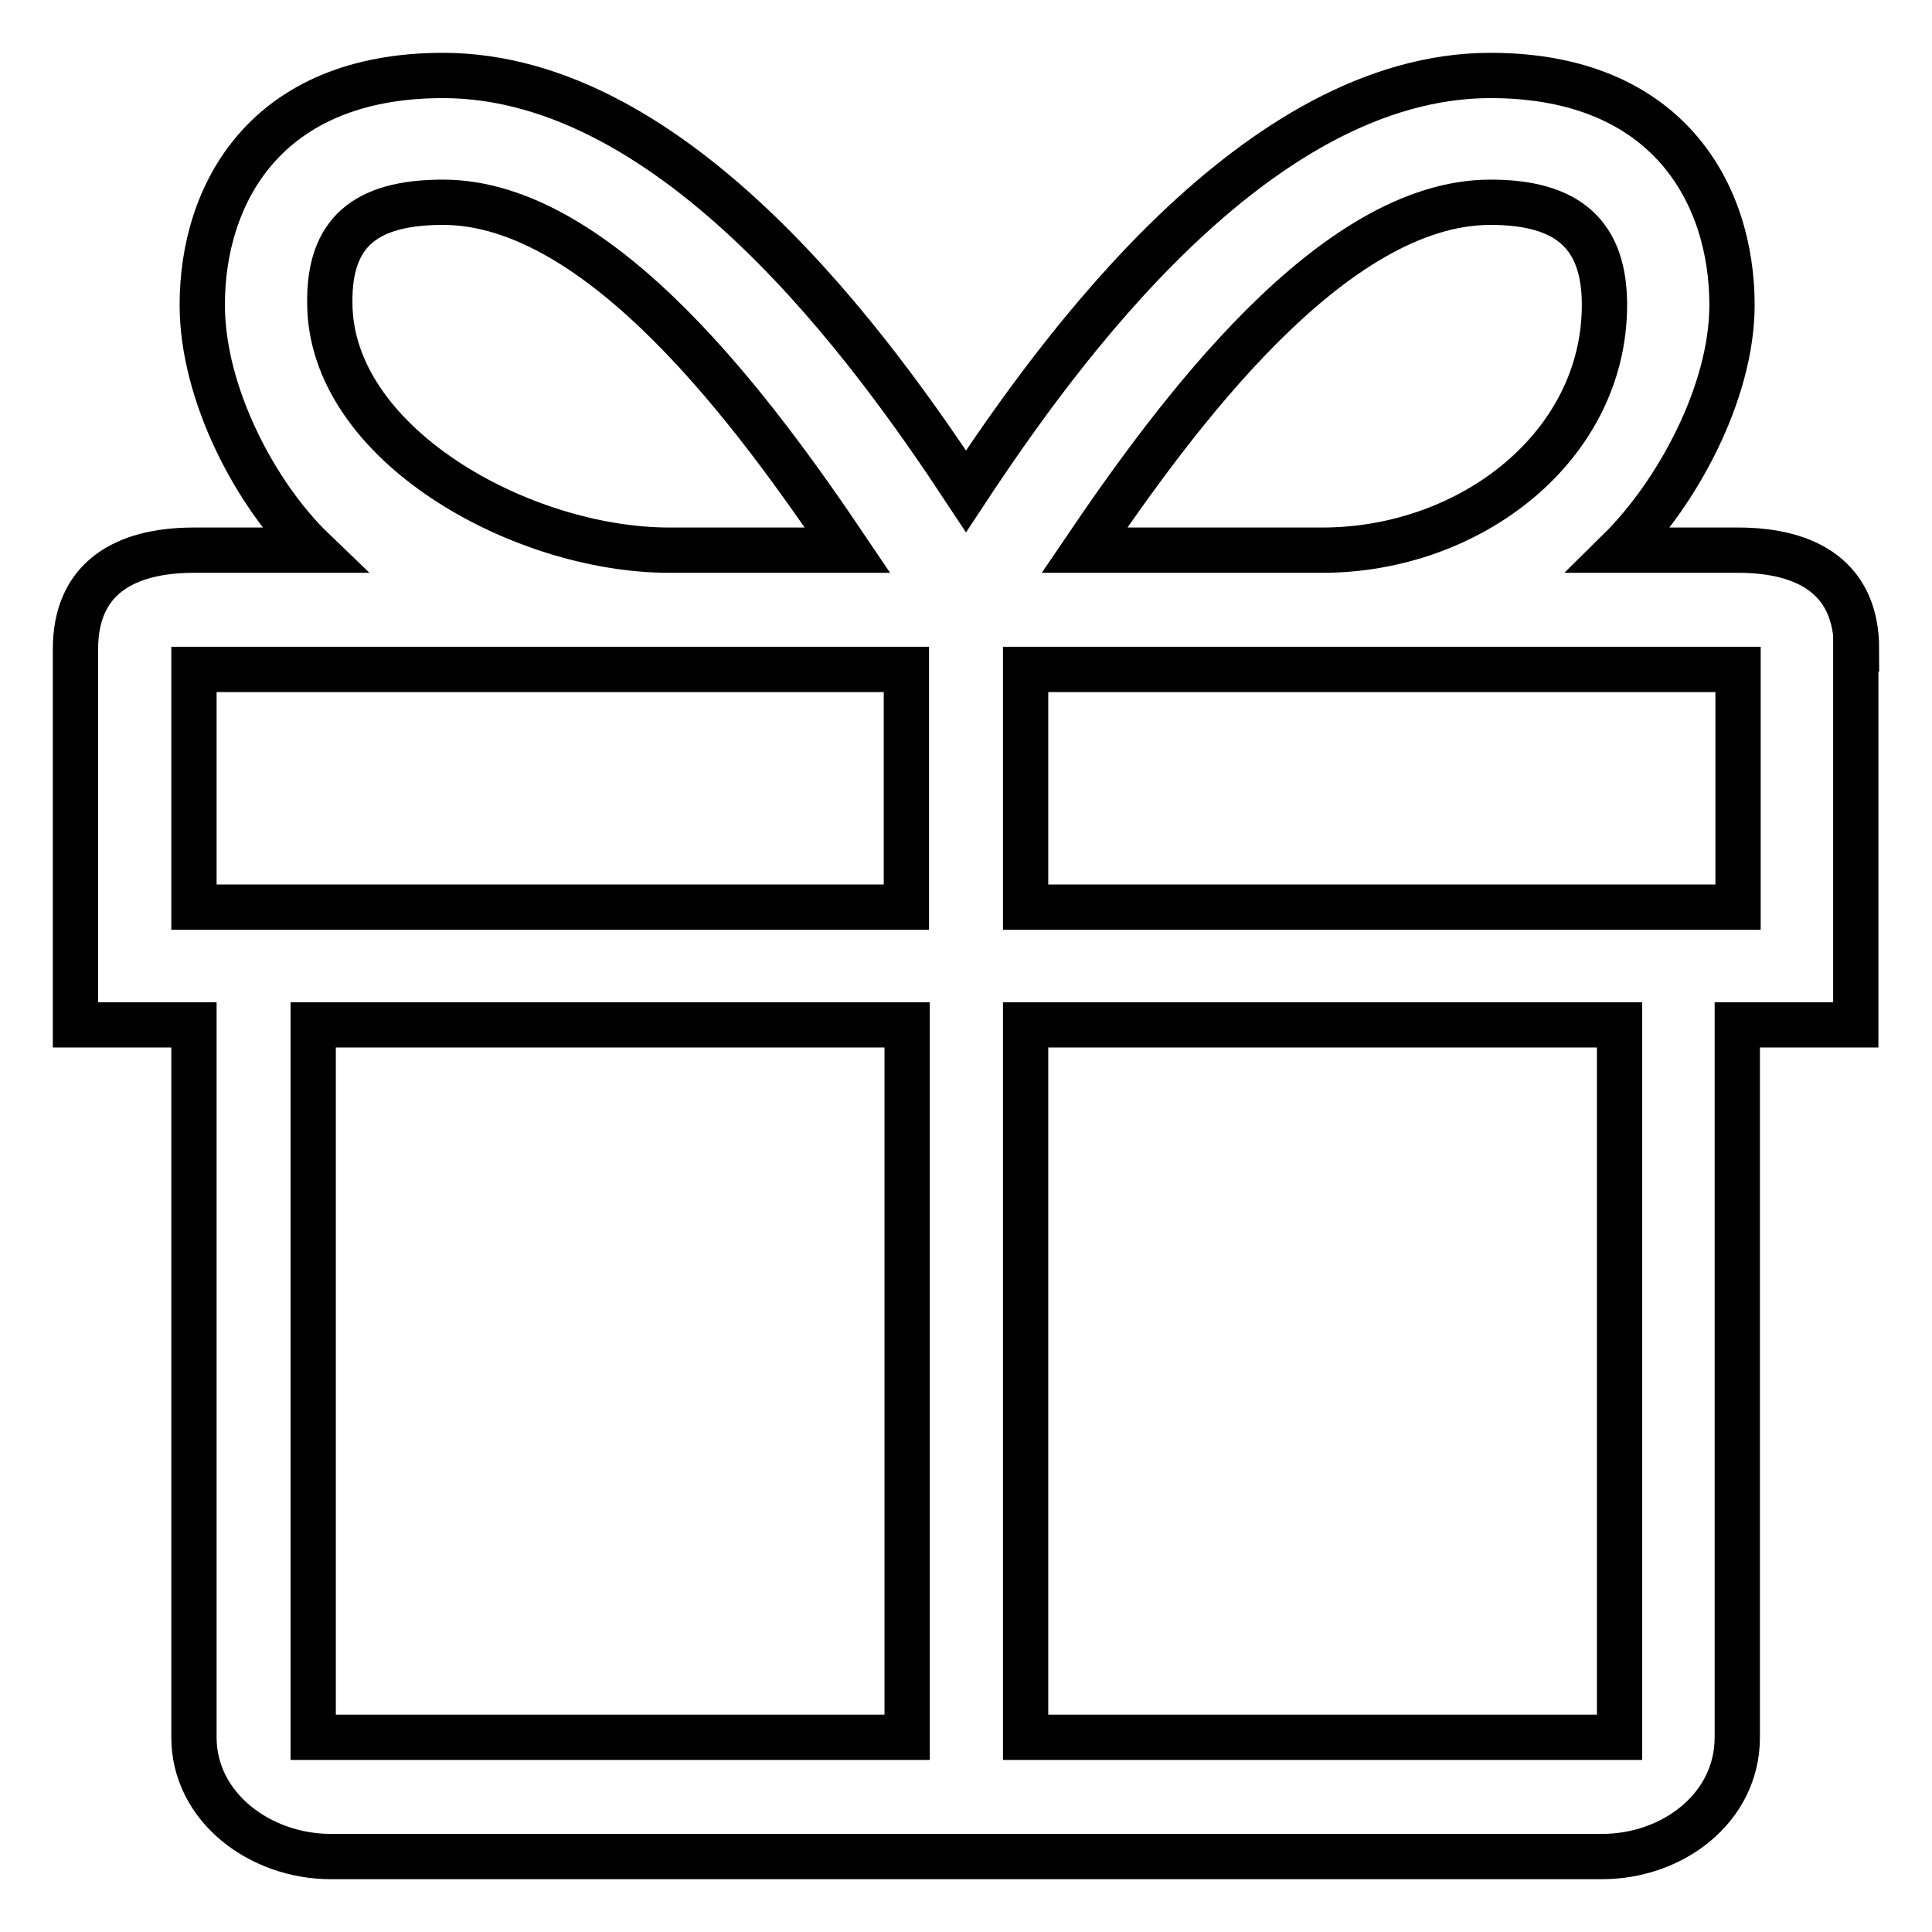 <?xml version="1.0" encoding="utf-8"?>
<!-- Svg Vector Icons : http://www.onlinewebfonts.com/icon -->
<!DOCTYPE svg PUBLIC "-//W3C//DTD SVG 1.1//EN" "http://www.w3.org/Graphics/SVG/1.1/DTD/svg11.dtd">
<svg version="1.1" xmlns="http://www.w3.org/2000/svg" xmlns:xlink="http://www.w3.org/1999/xlink" x="0px" y="0px" viewBox="0 0 256 256" enable-background="new 0 0 256 256" xml:space="preserve">
<g><g><path stroke-width="6" fill-opacity="0" stroke="#000000"  d="M246,86c0-9.3-6.4-13.1-15.7-13.1h-15.7c7.4-7.3,14.9-20.7,14.9-32.5c0-14.6-8.4-30.4-32-30.4c-31,0-57.3,36.6-69.5,55.1C115.8,46.6,89.7,10,58.7,10c-23.6,0-31.9,15.8-31.9,30.4c0,11.8,7.1,25.2,14.7,32.5H25.7C16.4,72.9,10,76.7,10,86v49.8h15.7v94.4c0,9.3,8.8,15.8,18.1,15.8h168.5c9.3,0,17.9-6.4,17.9-15.8v-94.4l15.7,0V86L246,86L246,86z M197.5,26.8c10.4,0,15.1,4.4,15.1,13.6c0,18.7-17.7,32.5-37.4,32.5h-31.5C155.7,55.2,176.5,26.8,197.5,26.8L197.5,26.8L197.5,26.8z M58.7,26.8c21,0,41.6,28.3,53.6,46.1H88.7c-19.7,0-45-14.1-45-32.8C43.6,30.9,48.3,26.8,58.7,26.8L58.7,26.8L58.7,26.8z M135.9,120.1V88.7h94.4v31.5H135.9L135.9,120.1z M25.7,88.7h94.4v31.5H25.7V88.7L25.7,88.7L25.7,88.7z M41.5,135.8h78.7v94.4H41.5V135.8L41.5,135.8L41.5,135.8z M135.9,230.2v-94.4h78.7v94.4H135.9L135.9,230.2z"/></g></g>
</svg>
